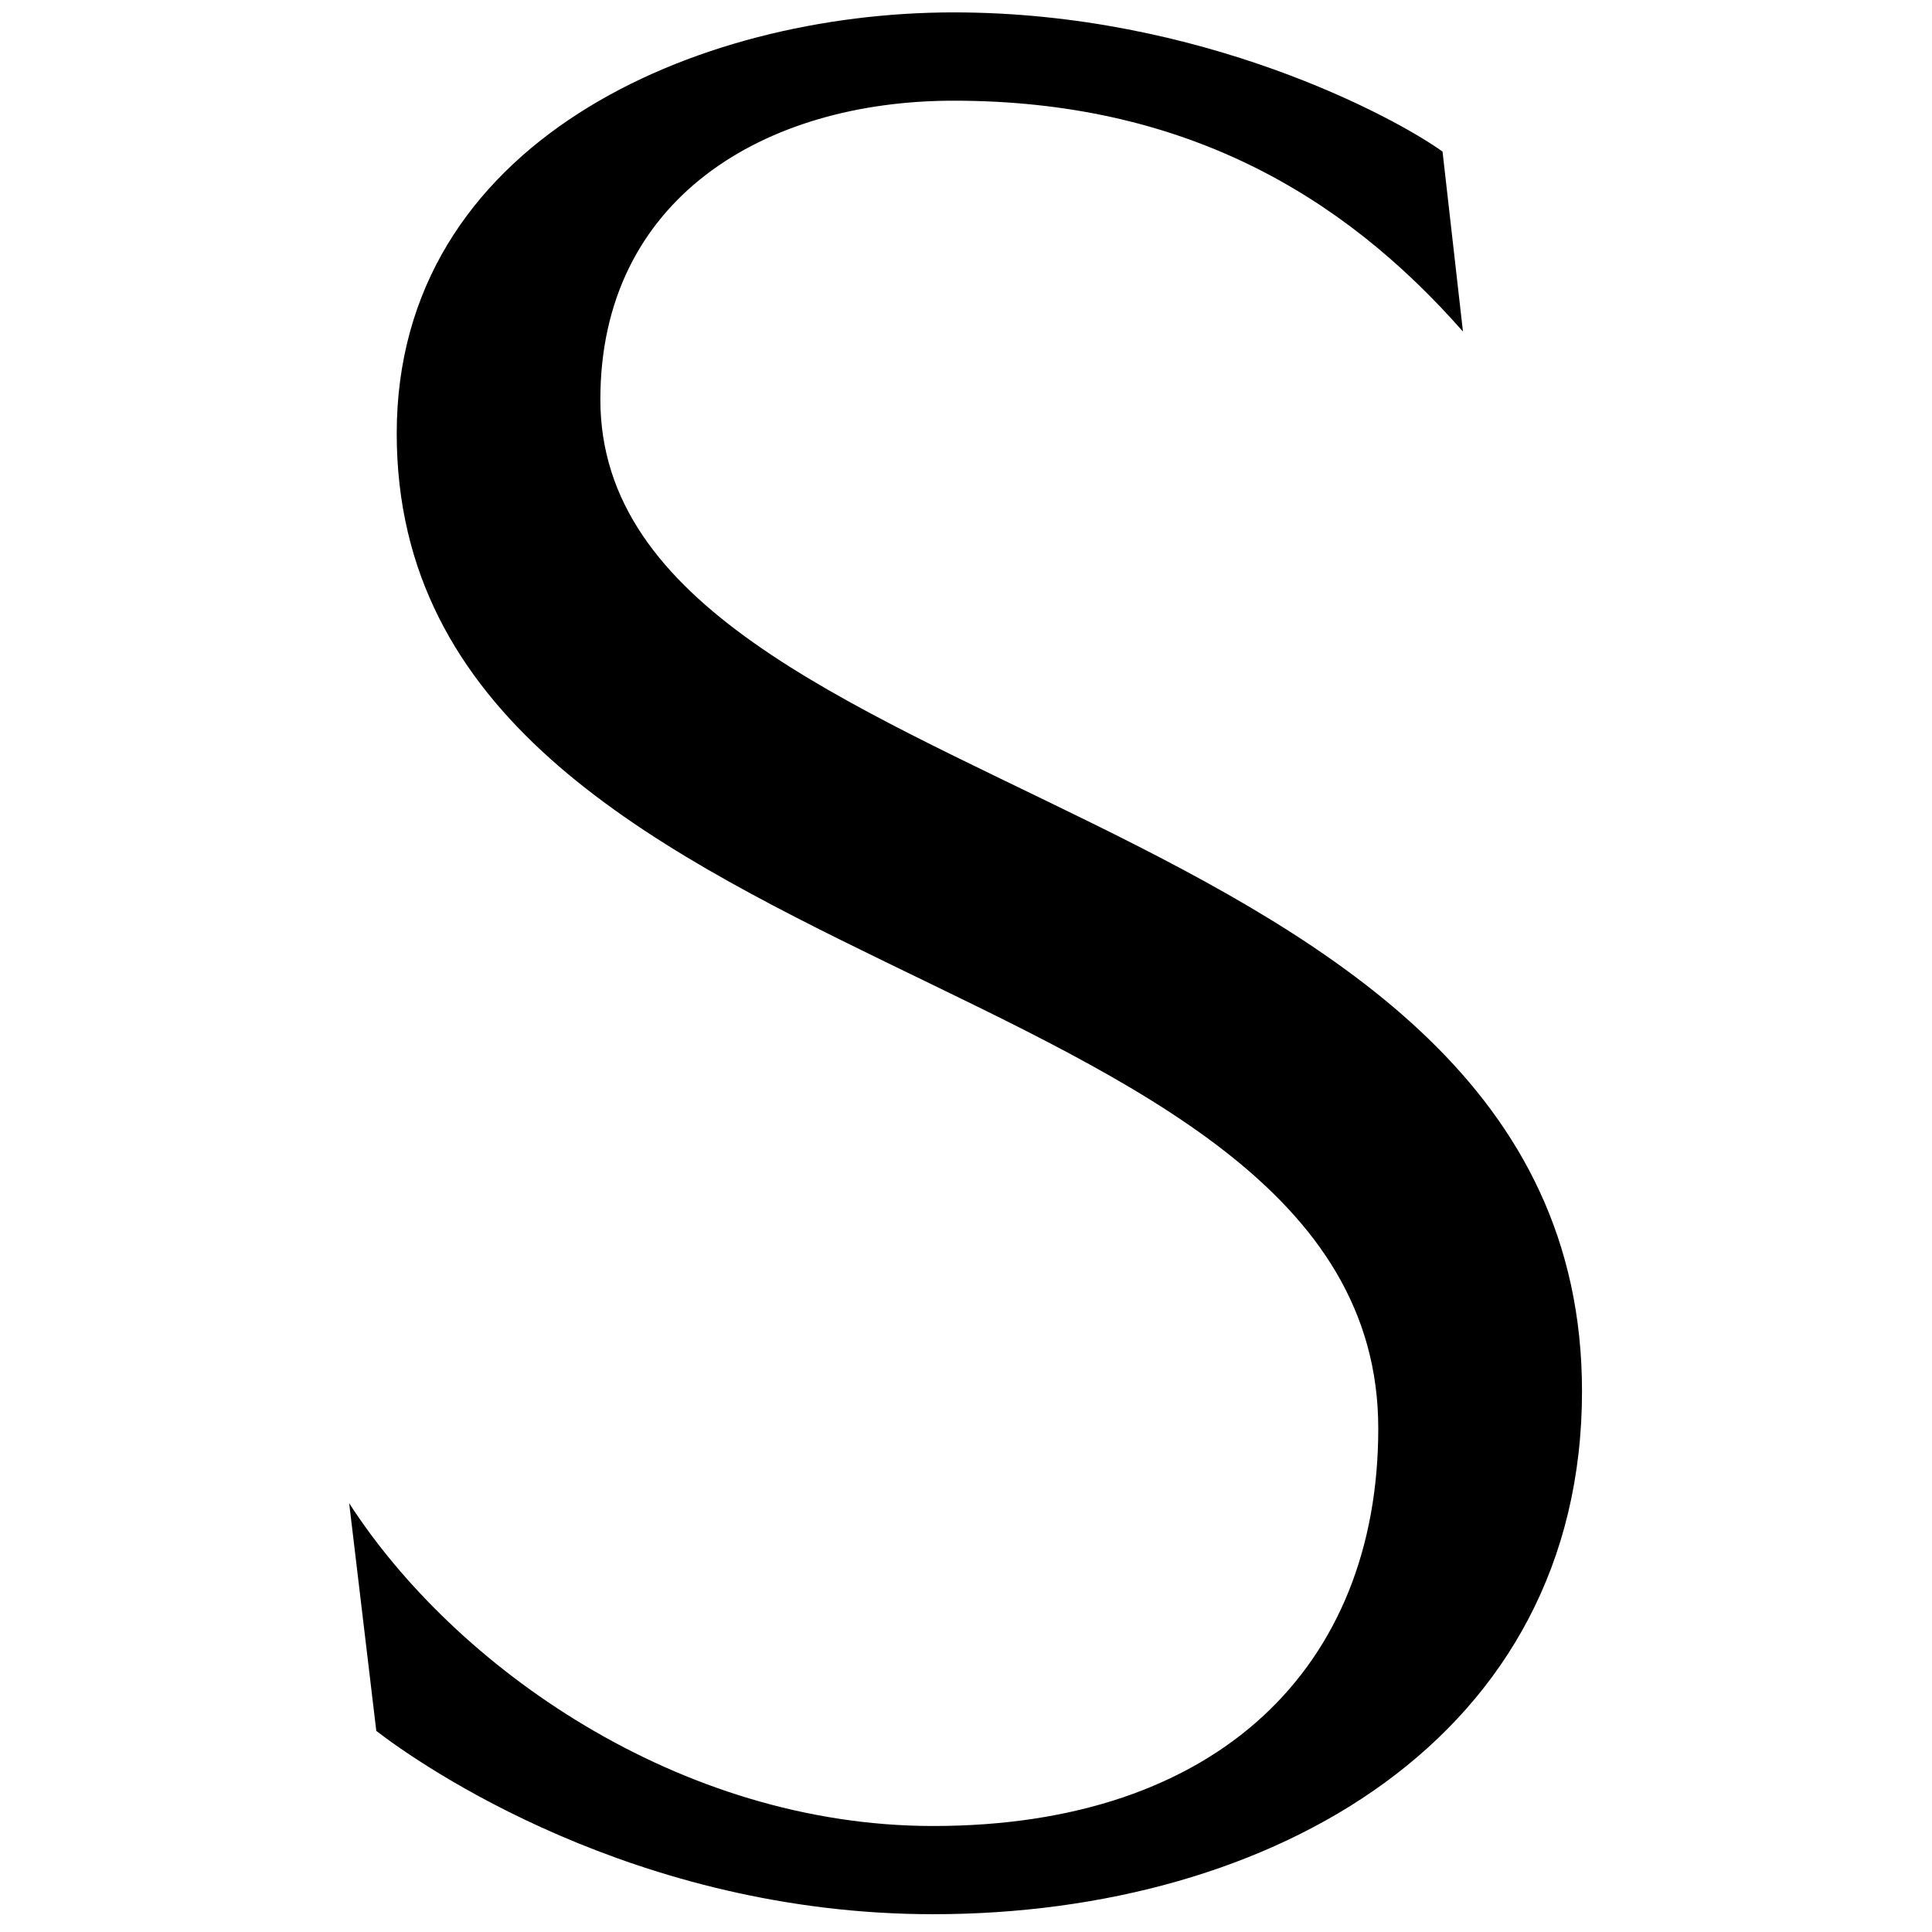<?xml version="1.0" encoding="utf-8"?>
<!DOCTYPE svg PUBLIC "-//W3C//DTD SVG 1.1//EN" "http://www.w3.org/Graphics/SVG/1.1/DTD/svg11.dtd">
<svg version="1.1" id="Layer_1" xmlns="http://www.w3.org/2000/svg" xmlns:xlink="http://www.w3.org/1999/xlink" x="0px" y="0px"
   width="256px" height="256px" viewBox="0 0 256 256" enable-background="new 0 0 256 256" xml:space="preserve">
<path id="samoon" d="M209.624,184.34c0-80.114-130.073-76.941-130.073-131.413c0-26.542,21.619-39.585,46.819-39.585
  c30.122,0,51.286,12.157,67.479,30.591l-2.706-23.848c-6.253-4.503-31.919-18.444-64.772-18.444
  c-34.219,0-73.804,17.115-73.804,55.802c0,74.257,130.06,68.856,130.06,131.845c0,31.5-21.164,52.666-58.975,52.666
  c-33.728,0-63.456-21.166-77.385-42.773l3.593,30.172c5.833,4.504,34.207,24.289,73.792,24.289
  C168.674,253.641,209.624,230.213,209.624,184.34z"/>
</svg>
